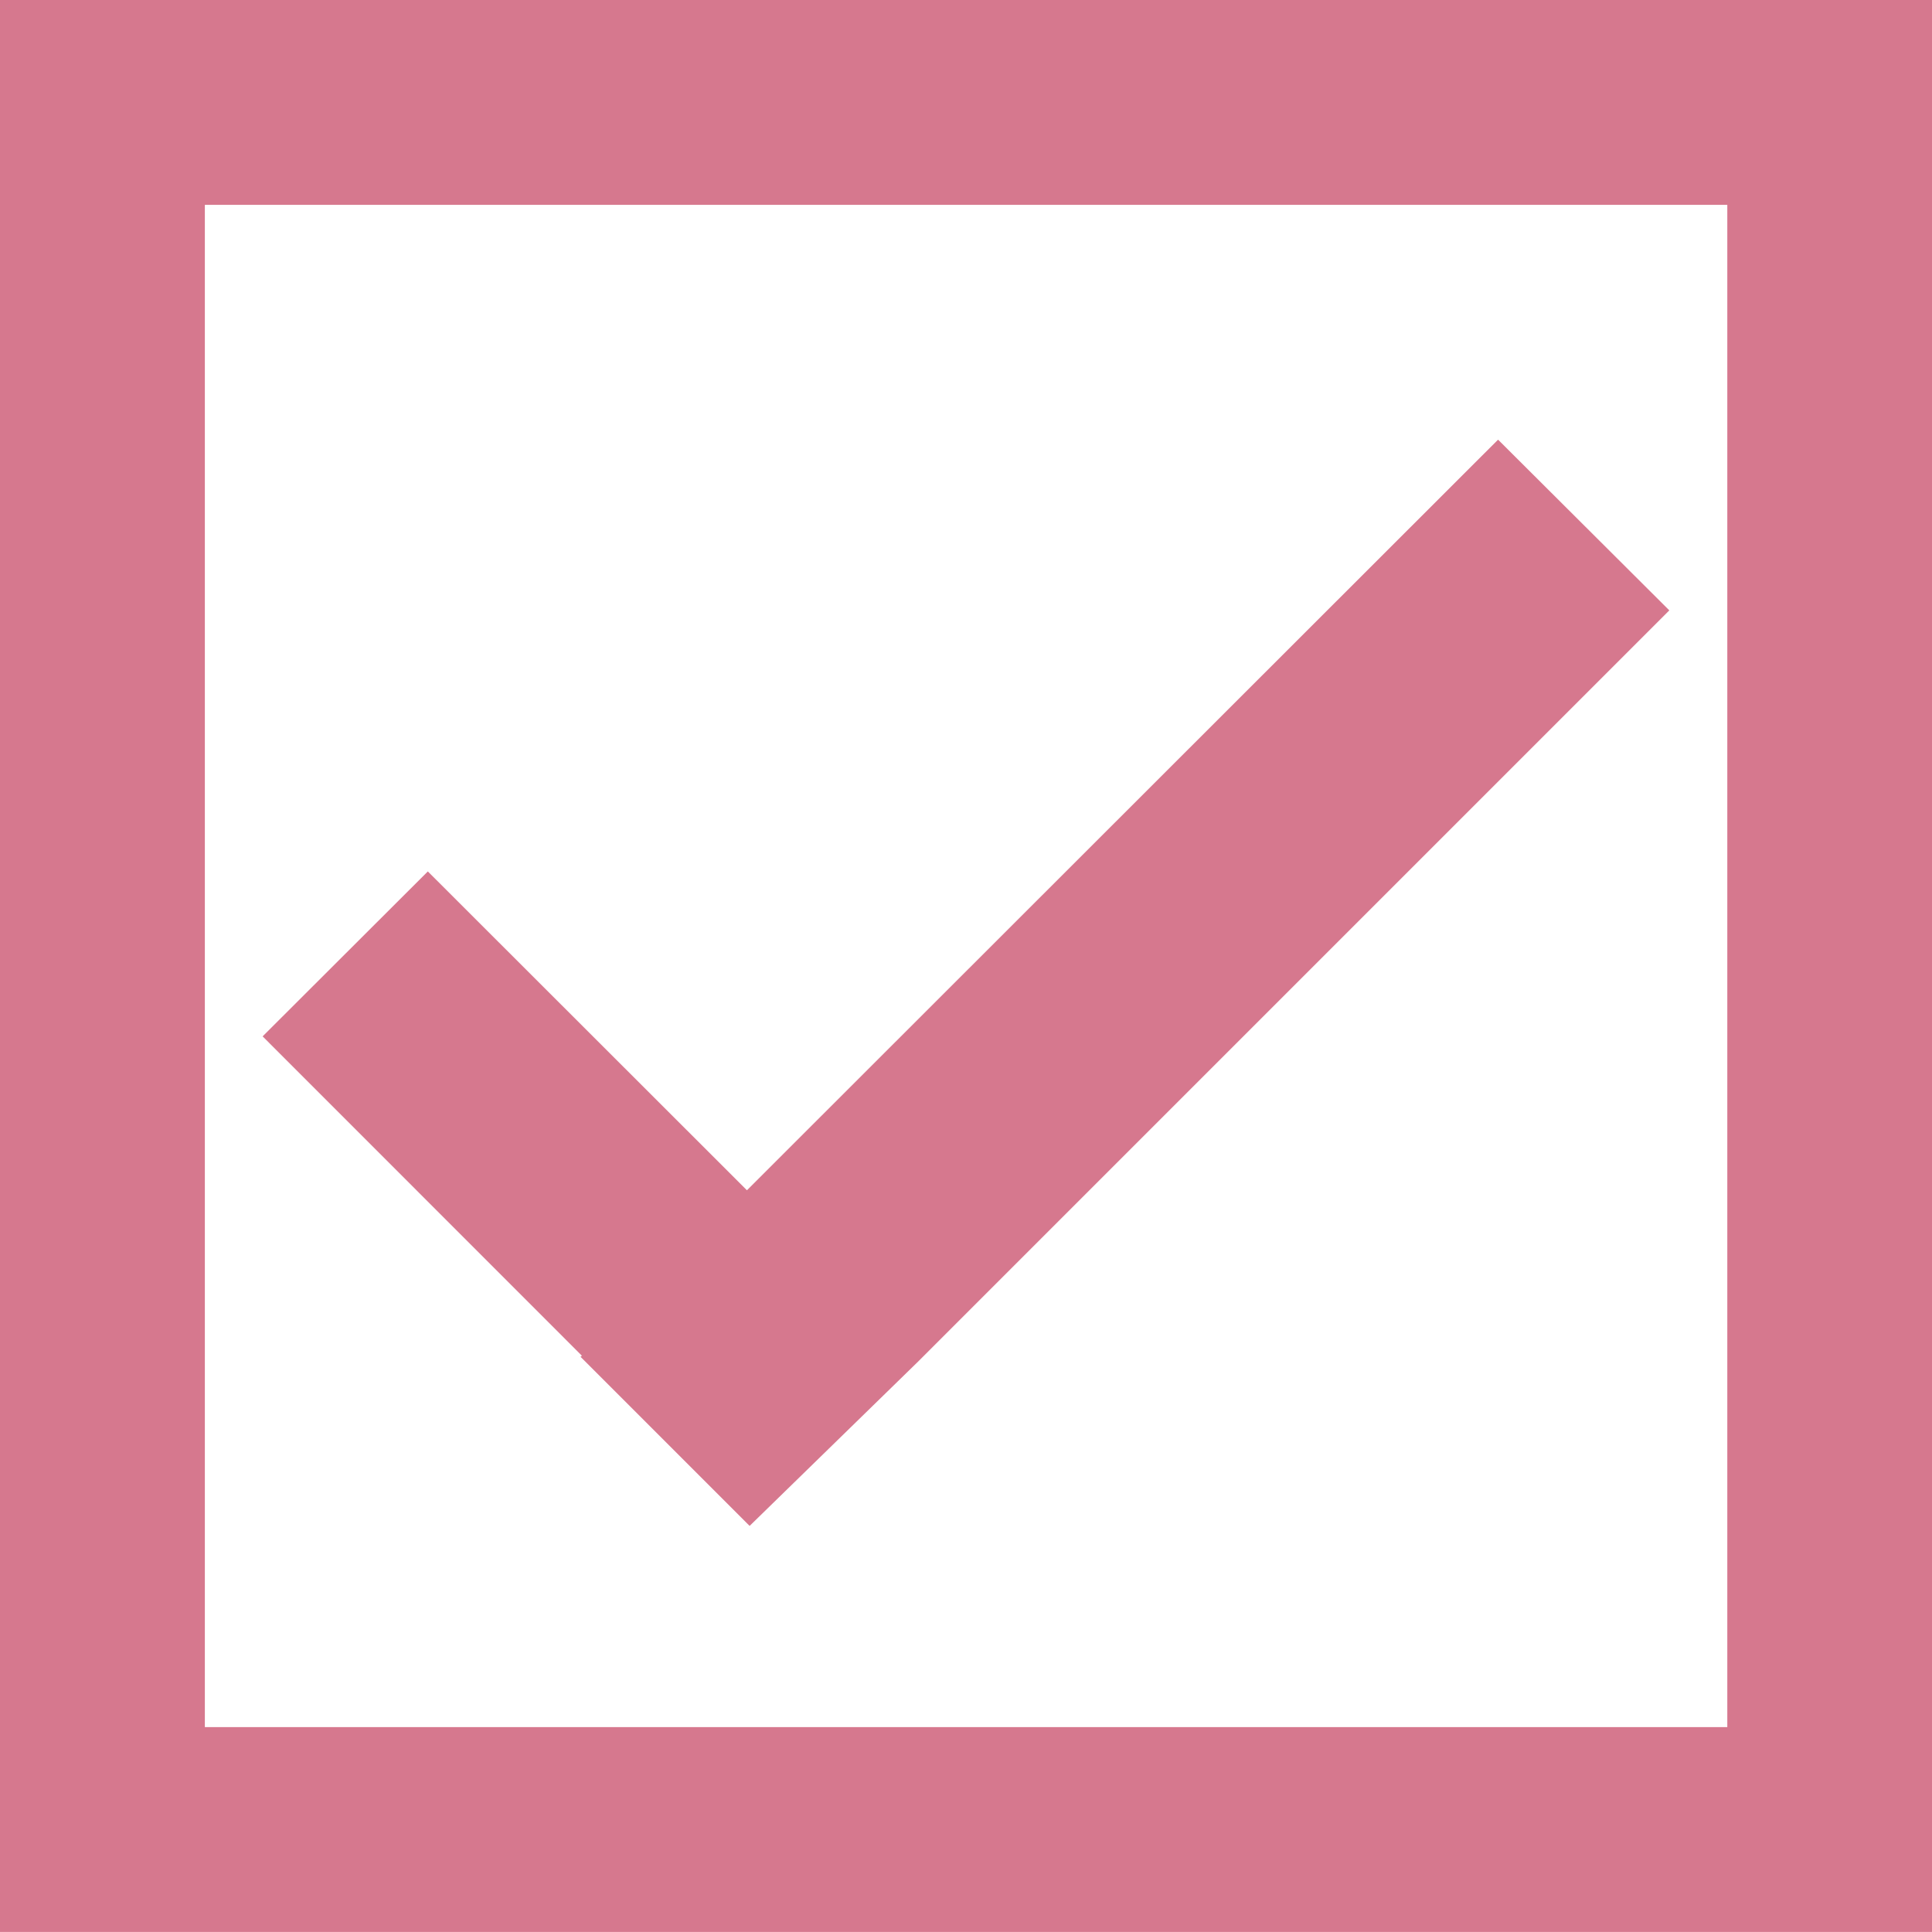 <svg xmlns="http://www.w3.org/2000/svg" width="36.781" height="36.78" viewBox="0 0 36.781 36.78">
  <defs>
    <style>
      .cls-1 {
        fill: #d6788e;
        fill-rule: evenodd;
      }
    </style>
  </defs>
  <path id="nayami_02.svg" class="cls-1" d="M526.987,2081.76v-36.8h36.8v36.8h-36.8Zm32.892-32.89H530.9v28.98h28.984v-28.98Zm-24.734,12.69,6.075,6.07,14.3-14.29,3.26,3.25-14.3,14.3h0l-3.209,3.13-3.219-3.22,0.026-.02L532,2064.7Zm6.138,12.42h0l-0.042-.04Z" transform="translate(-527 -2044.97)"/>
</svg>
